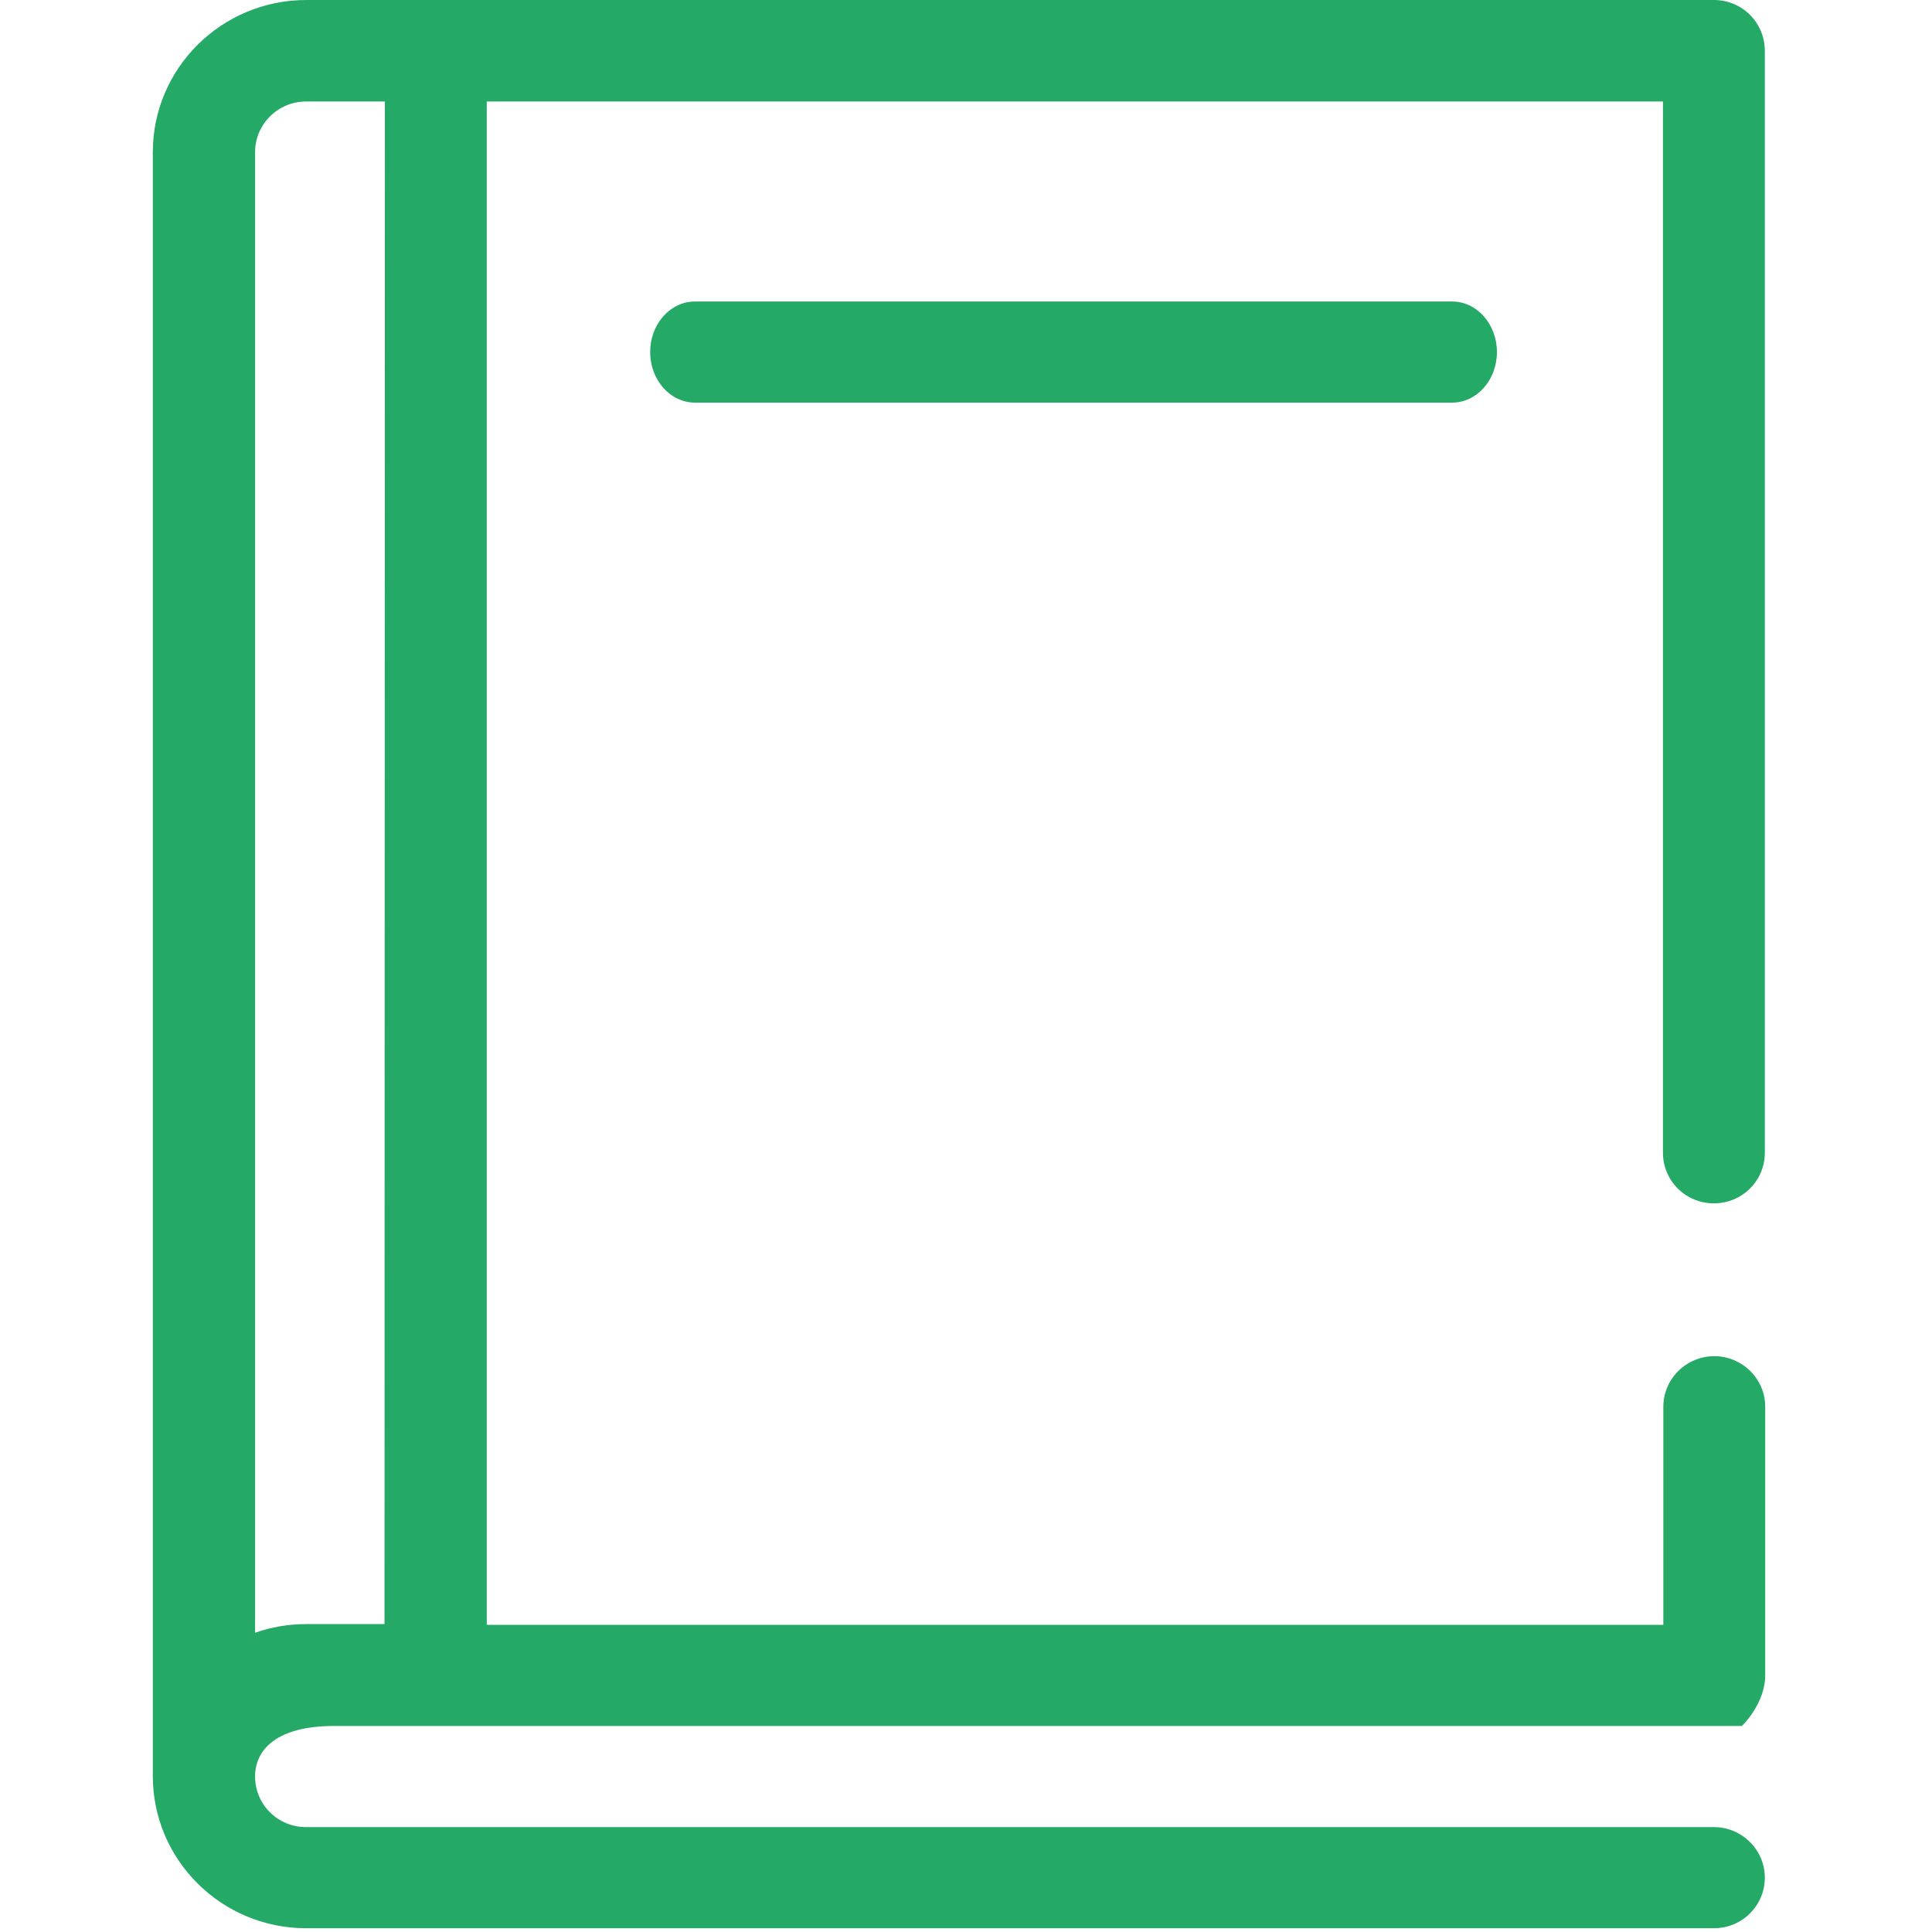 <?xml version="1.0" encoding="utf-8"?>
<!-- Generator: Adobe Illustrator 24.0.3, SVG Export Plug-In . SVG Version: 6.00 Build 0)  -->
<svg version="1.1" id="Layer_1" xmlns="http://www.w3.org/2000/svg" xmlns:xlink="http://www.w3.org/1999/xlink" x="0px" y="0px"
	 viewBox="0 0 512 512" style="enable-background:new 0 0 512 512;" xml:space="preserve">
<style type="text/css">
	.st0{display:none;opacity:0.16;}
	.st1{display:inline;}
	.st2{fill:#0DB14B;}
	.st3{fill:#24AA66;}
</style>
<g id="Capa_1" class="st0">
	<g class="st1">
		<path class="st2" d="M451.5,272c11,0,20-9,20-20V20c0-11-9-20-20-20H141.1c-0.2,0-0.4,0-0.6,0s-0.4,0-0.6,0h-39.4
			c-33.1,0-60,26.9-60,60v392c0,33.1,26.9,60,60,60h351c11,0,20-9,20-20s-9-20-20-20h-351c-11,0-20-9-20-20s9-20,20-20h351
			c11,0,20-9,20-20v-60c0-11-9-20-20-20s-20,9-20,20v40h-271V40h271v212C431.5,263.1,440.4,272,451.5,272z M120.5,392h-20
			c-7,0-13.7,1.2-20,3.4V60c0-11,9-20,20-20h20V392z M361.5,119c11,0,20,9,20,20s-9,20-20,20h-131c-11,0-20-9-20-20s9-20,20-20
			H361.5z"/>
	</g>
</g>
<g id="Layer_2_1_">
	<g>
		<path class="st3" d="M454.2,318.9c7.5,0,13.5-6,13.5-13.4v-292c0-7.5-6-13.5-13.5-13.5H115.9c-0.1,0-7.6,0-7.7,0s7.1,0,7,0h-34
			C58.7,0,40.5,18.1,40.5,40.3v430.4c0,22.2,18.2,40.3,40.6,40.3h373.1c7.5,0,13.5-6,13.5-13.4s-6.1-13.4-13.5-13.4H81.1
			c-7.5,0-13.5-6-13.5-13.4s6.1-13.4,20.9-13.4h373.1c0.1,0,6.2-6,6.2-13.4v-71.2c0-7.4-6.1-13.4-13.5-13.4s-13.5,6-13.5,13.4v57.8
			H129V26.9h311.7v278.6C440.7,312.9,446.7,318.9,454.2,318.9z M101.9,430.4H81.1c-4.7,0-9.3,0.8-13.5,2.3V40.3
			c0-7.4,6.1-13.4,13.5-13.4H102L101.9,430.4L101.9,430.4z M384.8,79.9c6.6,0,11.9,6,11.9,13.4s-5.3,13.4-11.9,13.4H184.2
			c-6.6,0-11.9-6-11.9-13.4s5.3-13.4,11.9-13.4H384.8z"/>
	</g>
</g>
</svg>
